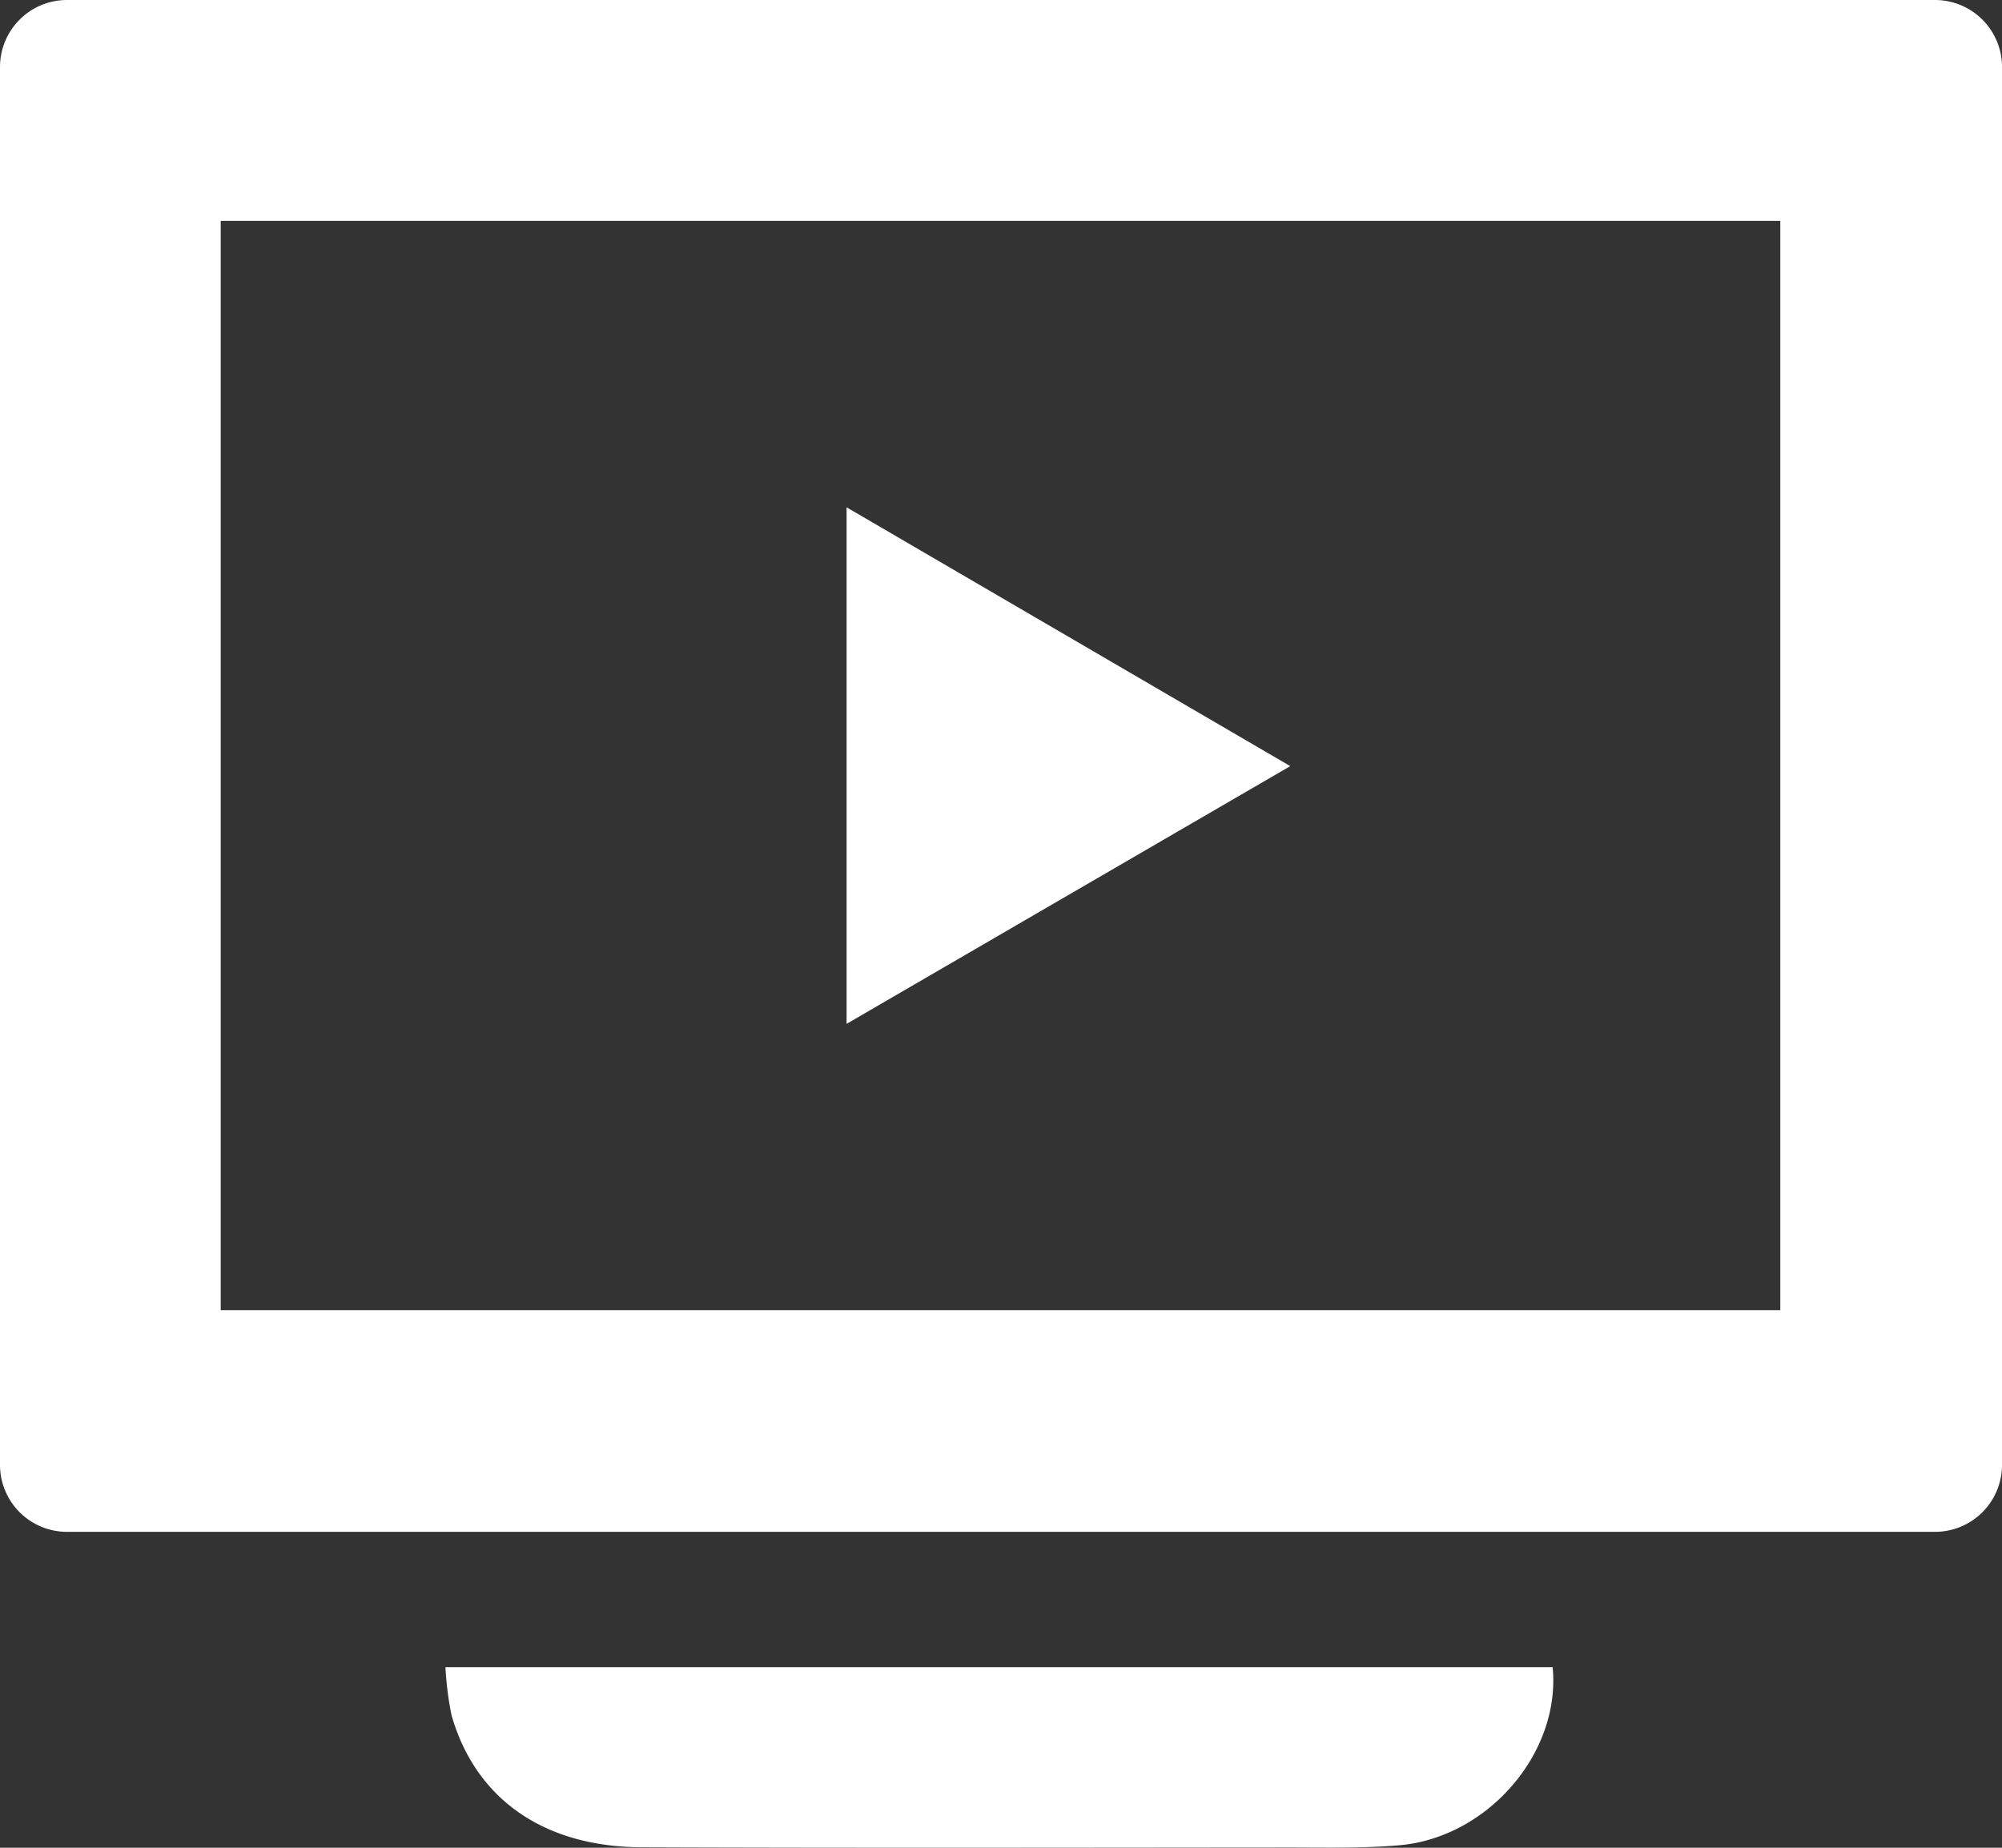 <svg xmlns="http://www.w3.org/2000/svg" width="104" height="96" viewBox="0 0 104 96"><rect x="0" y="0" width="104" height="96" fill="#333333" stroke="none"/><g transform="translate(-550.61 -942.686)"><path d="M651.155,942.686H554.065a3.481,3.481,0,0,0-3.455,3.487v72.613a3.481,3.481,0,0,0,3.455,3.487h97.091a3.481,3.481,0,0,0,3.455-3.487V946.173A3.481,3.481,0,0,0,651.155,942.686Zm-8.062,68.07H562.076V954.162h81.017Z" fill="#fff"/><g transform="translate(573.75 969.044)"><path d="M576.365,1038.211h57.517c.433,4.45-3.37,8.856-7.972,9.251-1.949.167-3.919.113-5.879.115-11.16.008-22.32.031-33.48-.012-5.092-.019-8.631-2.524-9.87-6.86A17,17,0,0,1,576.365,1038.211Z" transform="translate(-576.365 -977.949)" fill="#fff"/><path d="M622.607,985.2l-23.048,13.39V971.754Z" transform="translate(-578.72 -971.754)" fill="#fff"/></g></g></svg>